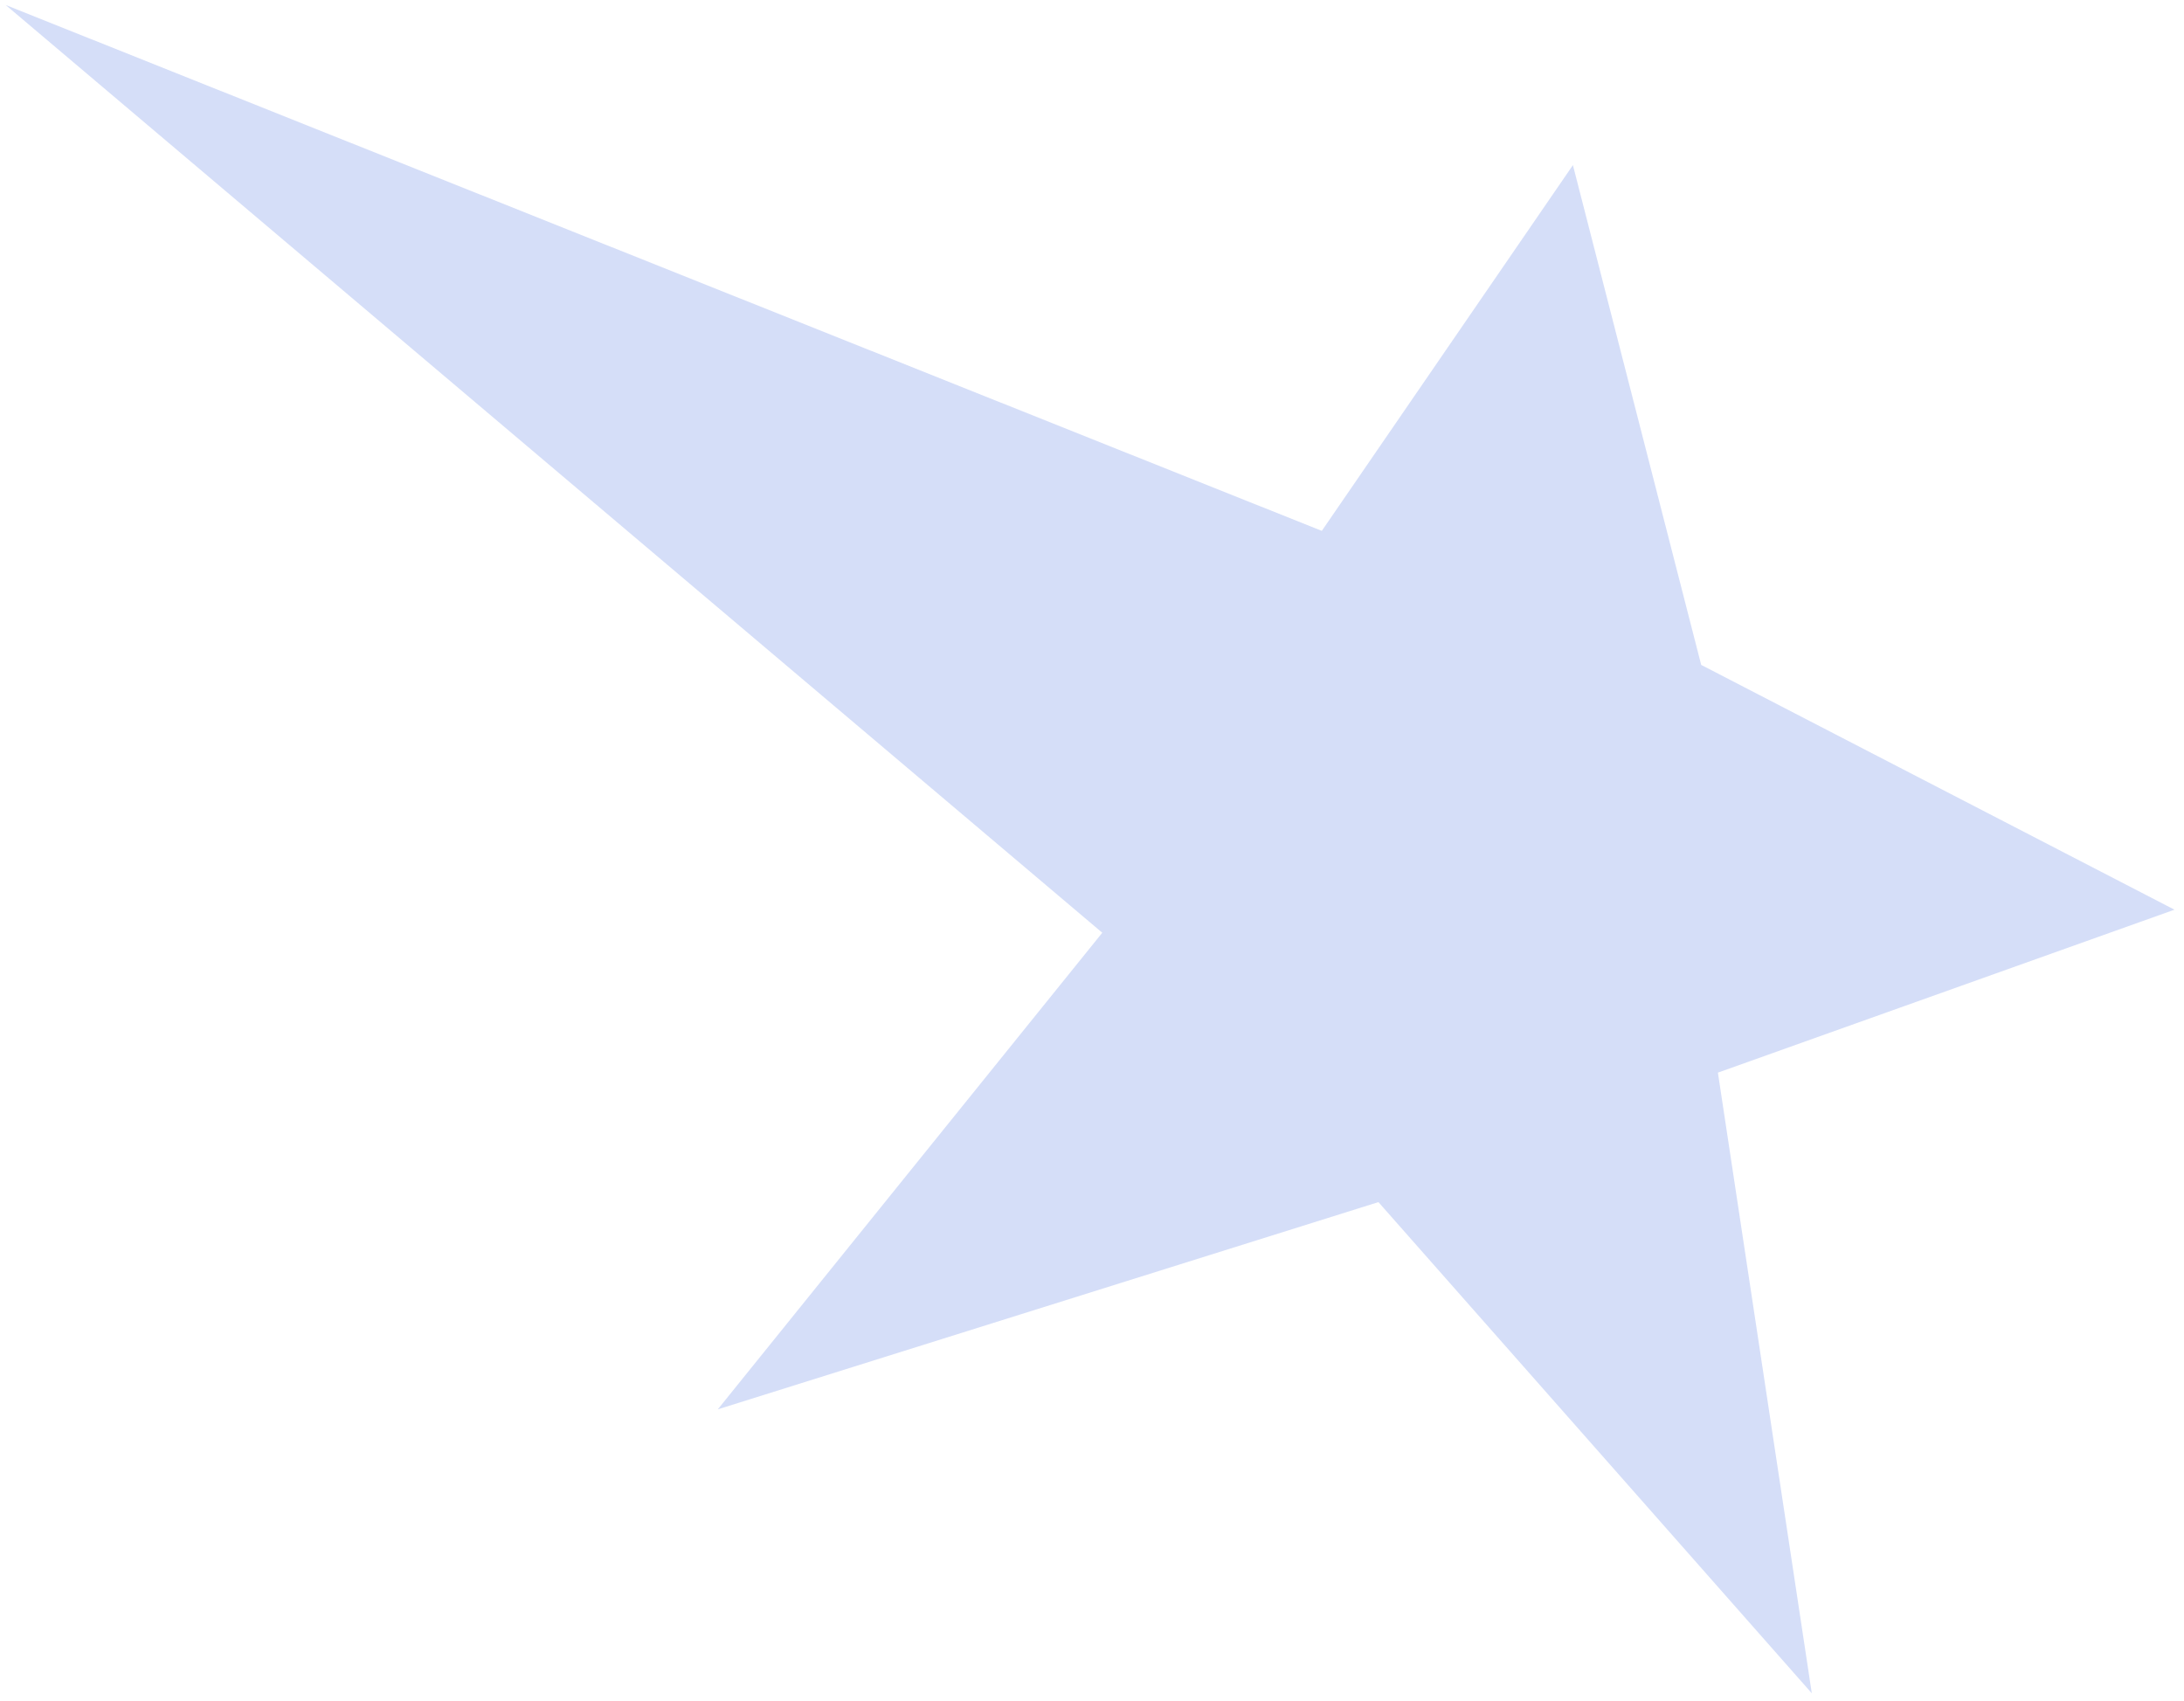 <svg width="190" height="148" viewBox="0 0 190 148" fill="none" xmlns="http://www.w3.org/2000/svg">
<path d="M157.62 147.3L149.451 93.309L189.171 79.135L147.998 57.841L136.838 14.364L114.992 46.182L0.494 0.434L95.894 81.14L62.445 122.601L119.919 104.573L157.62 147.3Z" fill="#305CDE" fill-opacity="0.2"/>
</svg>
